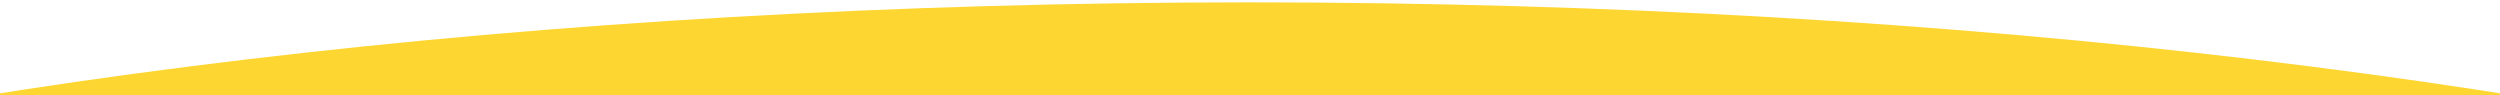 <svg xmlns="http://www.w3.org/2000/svg" xmlns:xlink="http://www.w3.org/1999/xlink" width="1920" height="73" viewBox="0 0 1920 73">
  <defs>
    <clipPath id="clip-path">
      <rect id="Rectangle_932" data-name="Rectangle 932" width="1920" height="72.999" transform="translate(1019.5 0.001)" fill="#fed631"/>
    </clipPath>
    <clipPath id="clip-Yellow_curve">
      <rect width="1920" height="73"/>
    </clipPath>
  </defs>
  <g id="Yellow_curve" data-name="Yellow curve" clip-path="url(#clip-Yellow_curve)">
    <g id="Group_1263" data-name="Group 1263" transform="translate(-1019.5 -0.001)">
      <g id="Group_1262" data-name="Group 1262" clip-path="url(#clip-path)">
        <path id="Path_1521" data-name="Path 1521" d="M1979.5,1.8C3072.748,1.8,3959,251.446,3959,559.4S3072.748,1117,1979.5,1117,0,867.354,0,559.4,886.252,1.8,1979.5,1.8" fill="#fed631"/>
      </g>
    </g>
  </g>
</svg>
